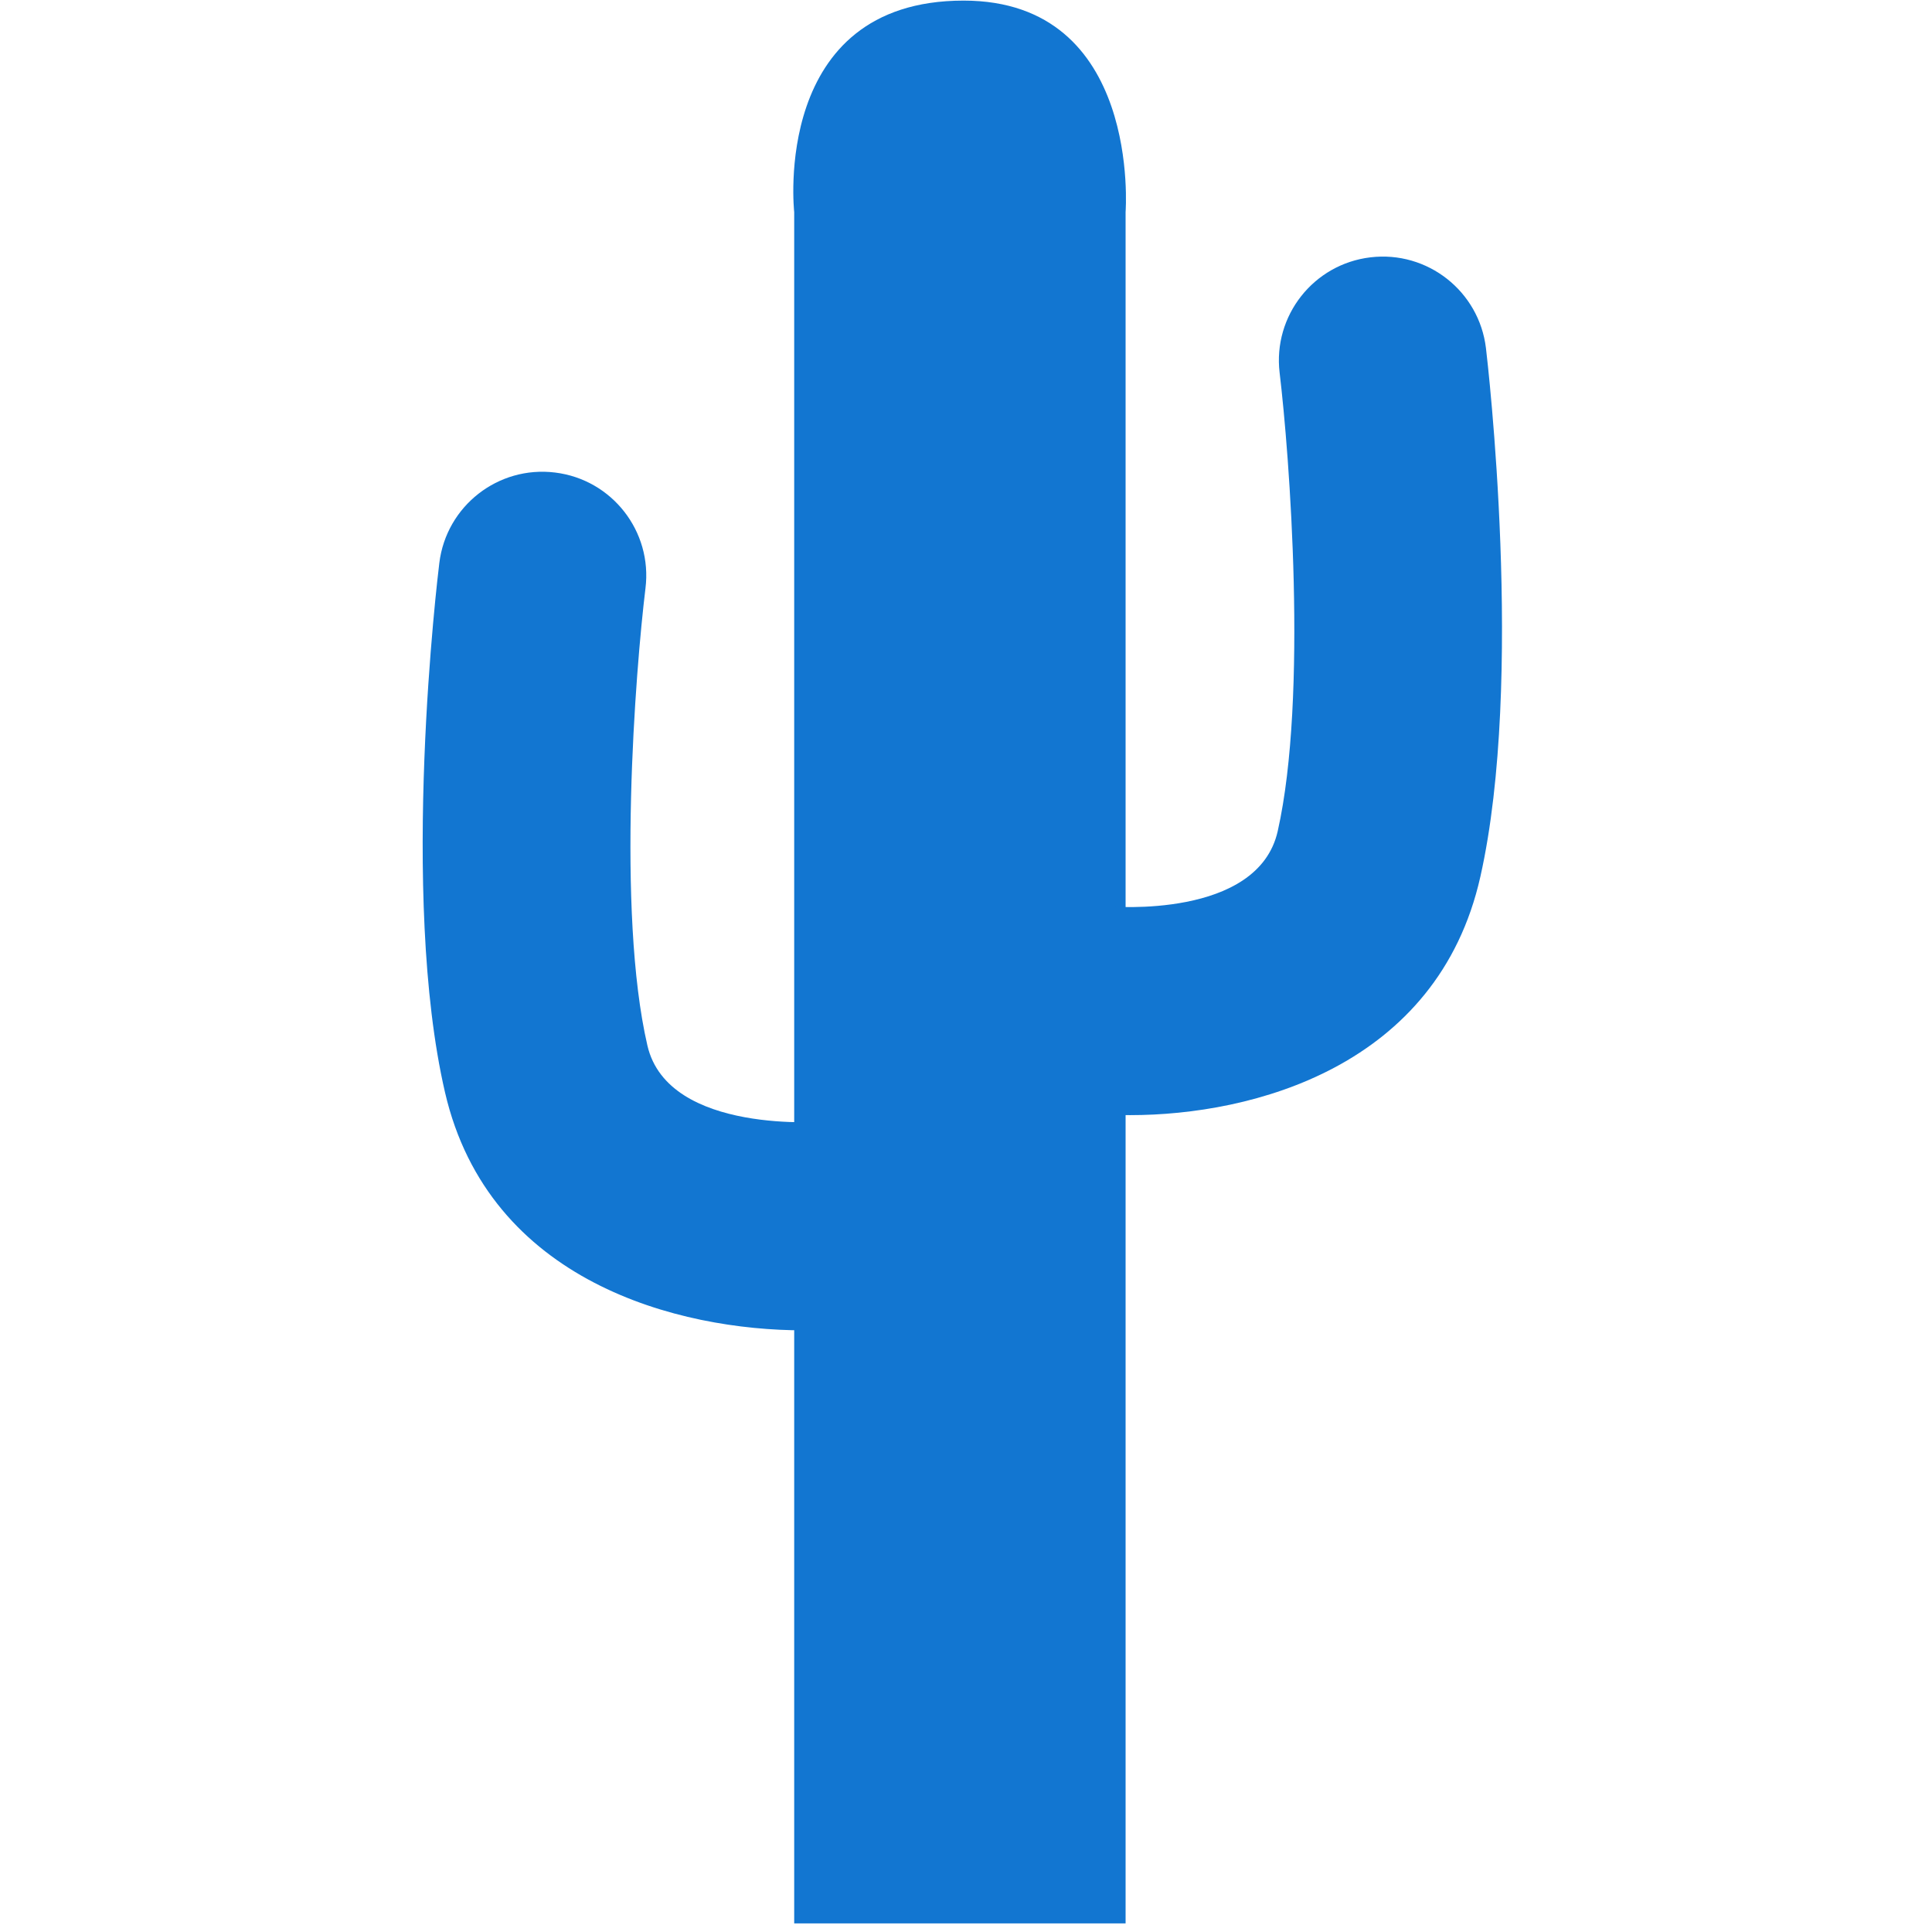<svg version="1.2" preserveAspectRatio="xMidYMid meet" height="150" viewBox="0 0 112.5 112.5" zoomAndPan="magnify" width="150" xmlns:xlink="http://www.w3.org/1999/xlink" xmlns="http://www.w3.org/2000/svg"><g id="d29618b831"><path d="M 65.543 12.348 C 65.543 12.348 66.48 0.035 56.109 0.035 C 44.879 0.035 46.246 12.348 46.246 12.348 L 46.246 112 L 65.543 112 L 65.543 12.348" style="stroke:none;fill-rule:nonzero;fill:#1276d1;fill-opacity:1;"></path><path d="M 65.809 64.934 C 64.879 64.934 64.016 64.891 63.238 64.805 C 59.918 64.445 57.516 61.465 57.875 58.145 C 58.23 54.836 61.191 52.434 64.504 52.773 C 64.688 52.793 73.25 53.523 74.402 48.395 C 76.168 40.539 75.082 26.465 74.512 21.703 C 74.117 18.387 76.488 15.375 79.805 14.984 C 83.121 14.59 86.129 16.957 86.527 20.273 C 86.621 21.059 88.777 39.578 86.203 51.043 C 83.715 62.133 72.918 64.934 65.809 64.934" style="stroke:none;fill-rule:nonzero;fill:#1276d1;fill-opacity:1;"></path><path d="M 46.789 77.465 C 39.531 77.465 28.477 74.672 25.914 63.613 C 23.25 52.117 25.484 33.562 25.582 32.781 C 25.988 29.465 29.008 27.105 32.324 27.516 C 35.637 27.922 37.996 30.941 37.586 34.254 C 37.004 39.016 35.891 53.078 37.699 60.883 C 38.91 66.105 48.074 65.312 48.168 65.301 C 51.488 64.957 54.449 67.367 54.797 70.691 C 55.145 74.016 52.715 76.988 49.395 77.336 C 48.605 77.418 47.73 77.465 46.789 77.465" style="stroke:none;fill-rule:nonzero;fill:#1276d1;fill-opacity:1;"></path></g></svg>